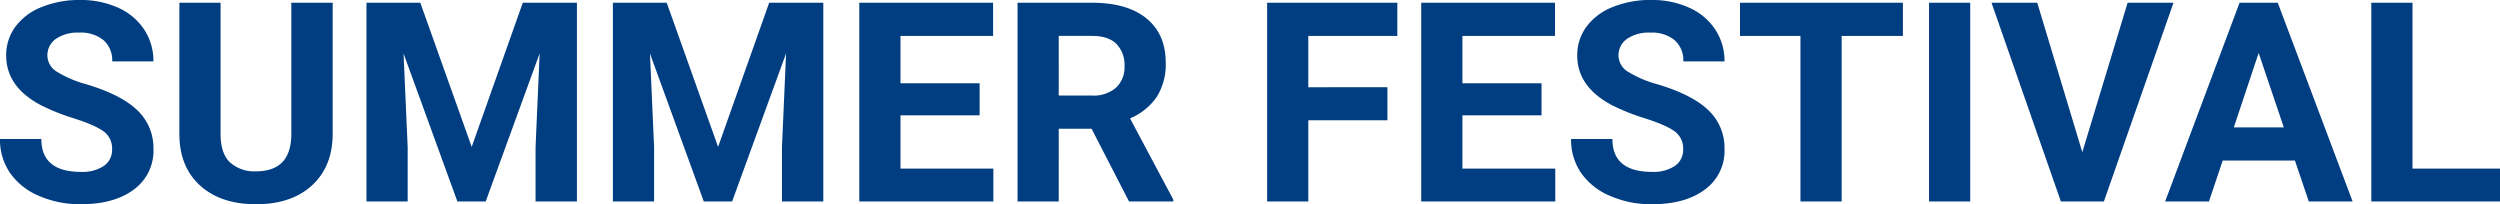 <svg xmlns="http://www.w3.org/2000/svg" width="710" height="58" viewBox="0 0 710 58">
  <path id="txt_pagettl_fes_en" d="M-323.13-15.242A5.954,5.954,0,0,0-325.47-20.3q-2.341-1.764-8.426-3.722a59.94,59.94,0,0,1-9.635-3.858q-9.674-5.2-9.674-14a13.574,13.574,0,0,1,2.594-8.161,16.91,16.91,0,0,1,7.451-5.6,28.2,28.2,0,0,1,10.9-2.016,25.66,25.66,0,0,1,10.844,2.191,17.241,17.241,0,0,1,7.392,6.184,16.109,16.109,0,0,1,2.633,9.072h-11.7a7.589,7.589,0,0,0-2.458-6.029,10.143,10.143,0,0,0-6.9-2.152,10.842,10.842,0,0,0-6.671,1.8,5.675,5.675,0,0,0-2.38,4.749,5.441,5.441,0,0,0,2.789,4.614,31.612,31.612,0,0,0,8.211,3.489q9.986,2.985,14.55,7.405a14.7,14.7,0,0,1,4.564,11.011,13.555,13.555,0,0,1-5.578,11.5Q-322.545.344-331.985.344a29.155,29.155,0,0,1-11.937-2.384,18.867,18.867,0,0,1-8.211-6.533,16.656,16.656,0,0,1-2.828-9.615h11.742q0,9.344,11.235,9.344a10.979,10.979,0,0,0,6.514-1.686A5.476,5.476,0,0,0-323.13-15.242Zm62.648-41.639V-19.7q0,9.266-5.832,14.655T-282.248.344q-9.947,0-15.8-5.234t-5.968-14.384V-56.881h11.7v37.258q0,5.544,2.672,8.084A10.3,10.3,0,0,0-282.248-9q9.869,0,10.025-10.313V-56.881Zm24.888,0L-221-15.94l14.511-40.941h15.369V-.432h-11.742v-15.43L-201.7-42.5-217.026-.432h-8.036l-15.291-42.027,1.17,26.6V-.432h-11.7V-56.881Zm69.982,0,14.589,40.941,14.511-40.941h15.369V-.432h-11.742v-15.43l1.17-26.635L-147.044-.432h-8.036l-15.291-42.027,1.17,26.6V-.432h-11.7V-56.881ZM-76.75-24.9H-99.219v15.12h26.37V-.432h-38.073V-56.881h37.995v9.421H-99.219v13.453H-76.75Zm31.792,3.8h-9.323V-.432h-11.7V-56.881h21.1q10.064,0,15.526,4.459t5.461,12.6a17.286,17.286,0,0,1-2.516,9.634,17.138,17.138,0,0,1-7.626,6.145L-21.747-.974v.543H-34.308Zm-9.323-9.421h9.44a9.7,9.7,0,0,0,6.827-2.229A7.943,7.943,0,0,0-35.6-38.892a8.5,8.5,0,0,0-2.282-6.281q-2.282-2.287-7-2.287h-9.4ZM39.067-23.5H16.6V-.432H4.9V-56.881h36.98v9.421H16.6v14.578H39.067Zm43.768-1.4H60.366v15.12h26.37V-.432H48.664V-56.881H86.658v9.421H60.366v13.453H82.835Zm40.218,9.654a5.954,5.954,0,0,0-2.341-5.059q-2.341-1.764-8.426-3.722a59.942,59.942,0,0,1-9.635-3.858q-9.674-5.2-9.674-14a13.574,13.574,0,0,1,2.594-8.161,16.91,16.91,0,0,1,7.451-5.6,28.2,28.2,0,0,1,10.9-2.016,25.66,25.66,0,0,1,10.844,2.191,17.241,17.241,0,0,1,7.392,6.184A16.109,16.109,0,0,1,134.8-40.21h-11.7a7.589,7.589,0,0,0-2.458-6.029,10.143,10.143,0,0,0-6.9-2.152,10.842,10.842,0,0,0-6.671,1.8,5.675,5.675,0,0,0-2.38,4.749,5.441,5.441,0,0,0,2.789,4.614,31.612,31.612,0,0,0,8.211,3.489q9.986,2.985,14.55,7.405A14.7,14.7,0,0,1,134.8-15.319a13.555,13.555,0,0,1-5.578,11.5Q123.639.344,114.2.344a29.155,29.155,0,0,1-11.937-2.384A18.867,18.867,0,0,1,94.05-8.573a16.656,16.656,0,0,1-2.828-9.615h11.742q0,9.344,11.235,9.344a10.979,10.979,0,0,0,6.514-1.686A5.476,5.476,0,0,0,123.053-15.242ZM185.468-47.46h-17.4V-.432h-11.7V-47.46H139.2v-9.421h46.264ZM204.582-.432h-11.7V-56.881h11.7Zm31.831-14,12.873-42.453h13.029L242.538-.432h-12.21l-19.7-56.449h12.99ZM296.8-12.063H276.28l-3.9,11.631H259.936l21.143-56.449h10.844L313.183-.432H300.739ZM279.44-21.484h14.2L286.5-42.613ZM330.19-9.775h24.849V-.432H318.488V-56.881h11.7Z" transform="translate(354.961 57.656)" fill="#003d81"/>
</svg>
